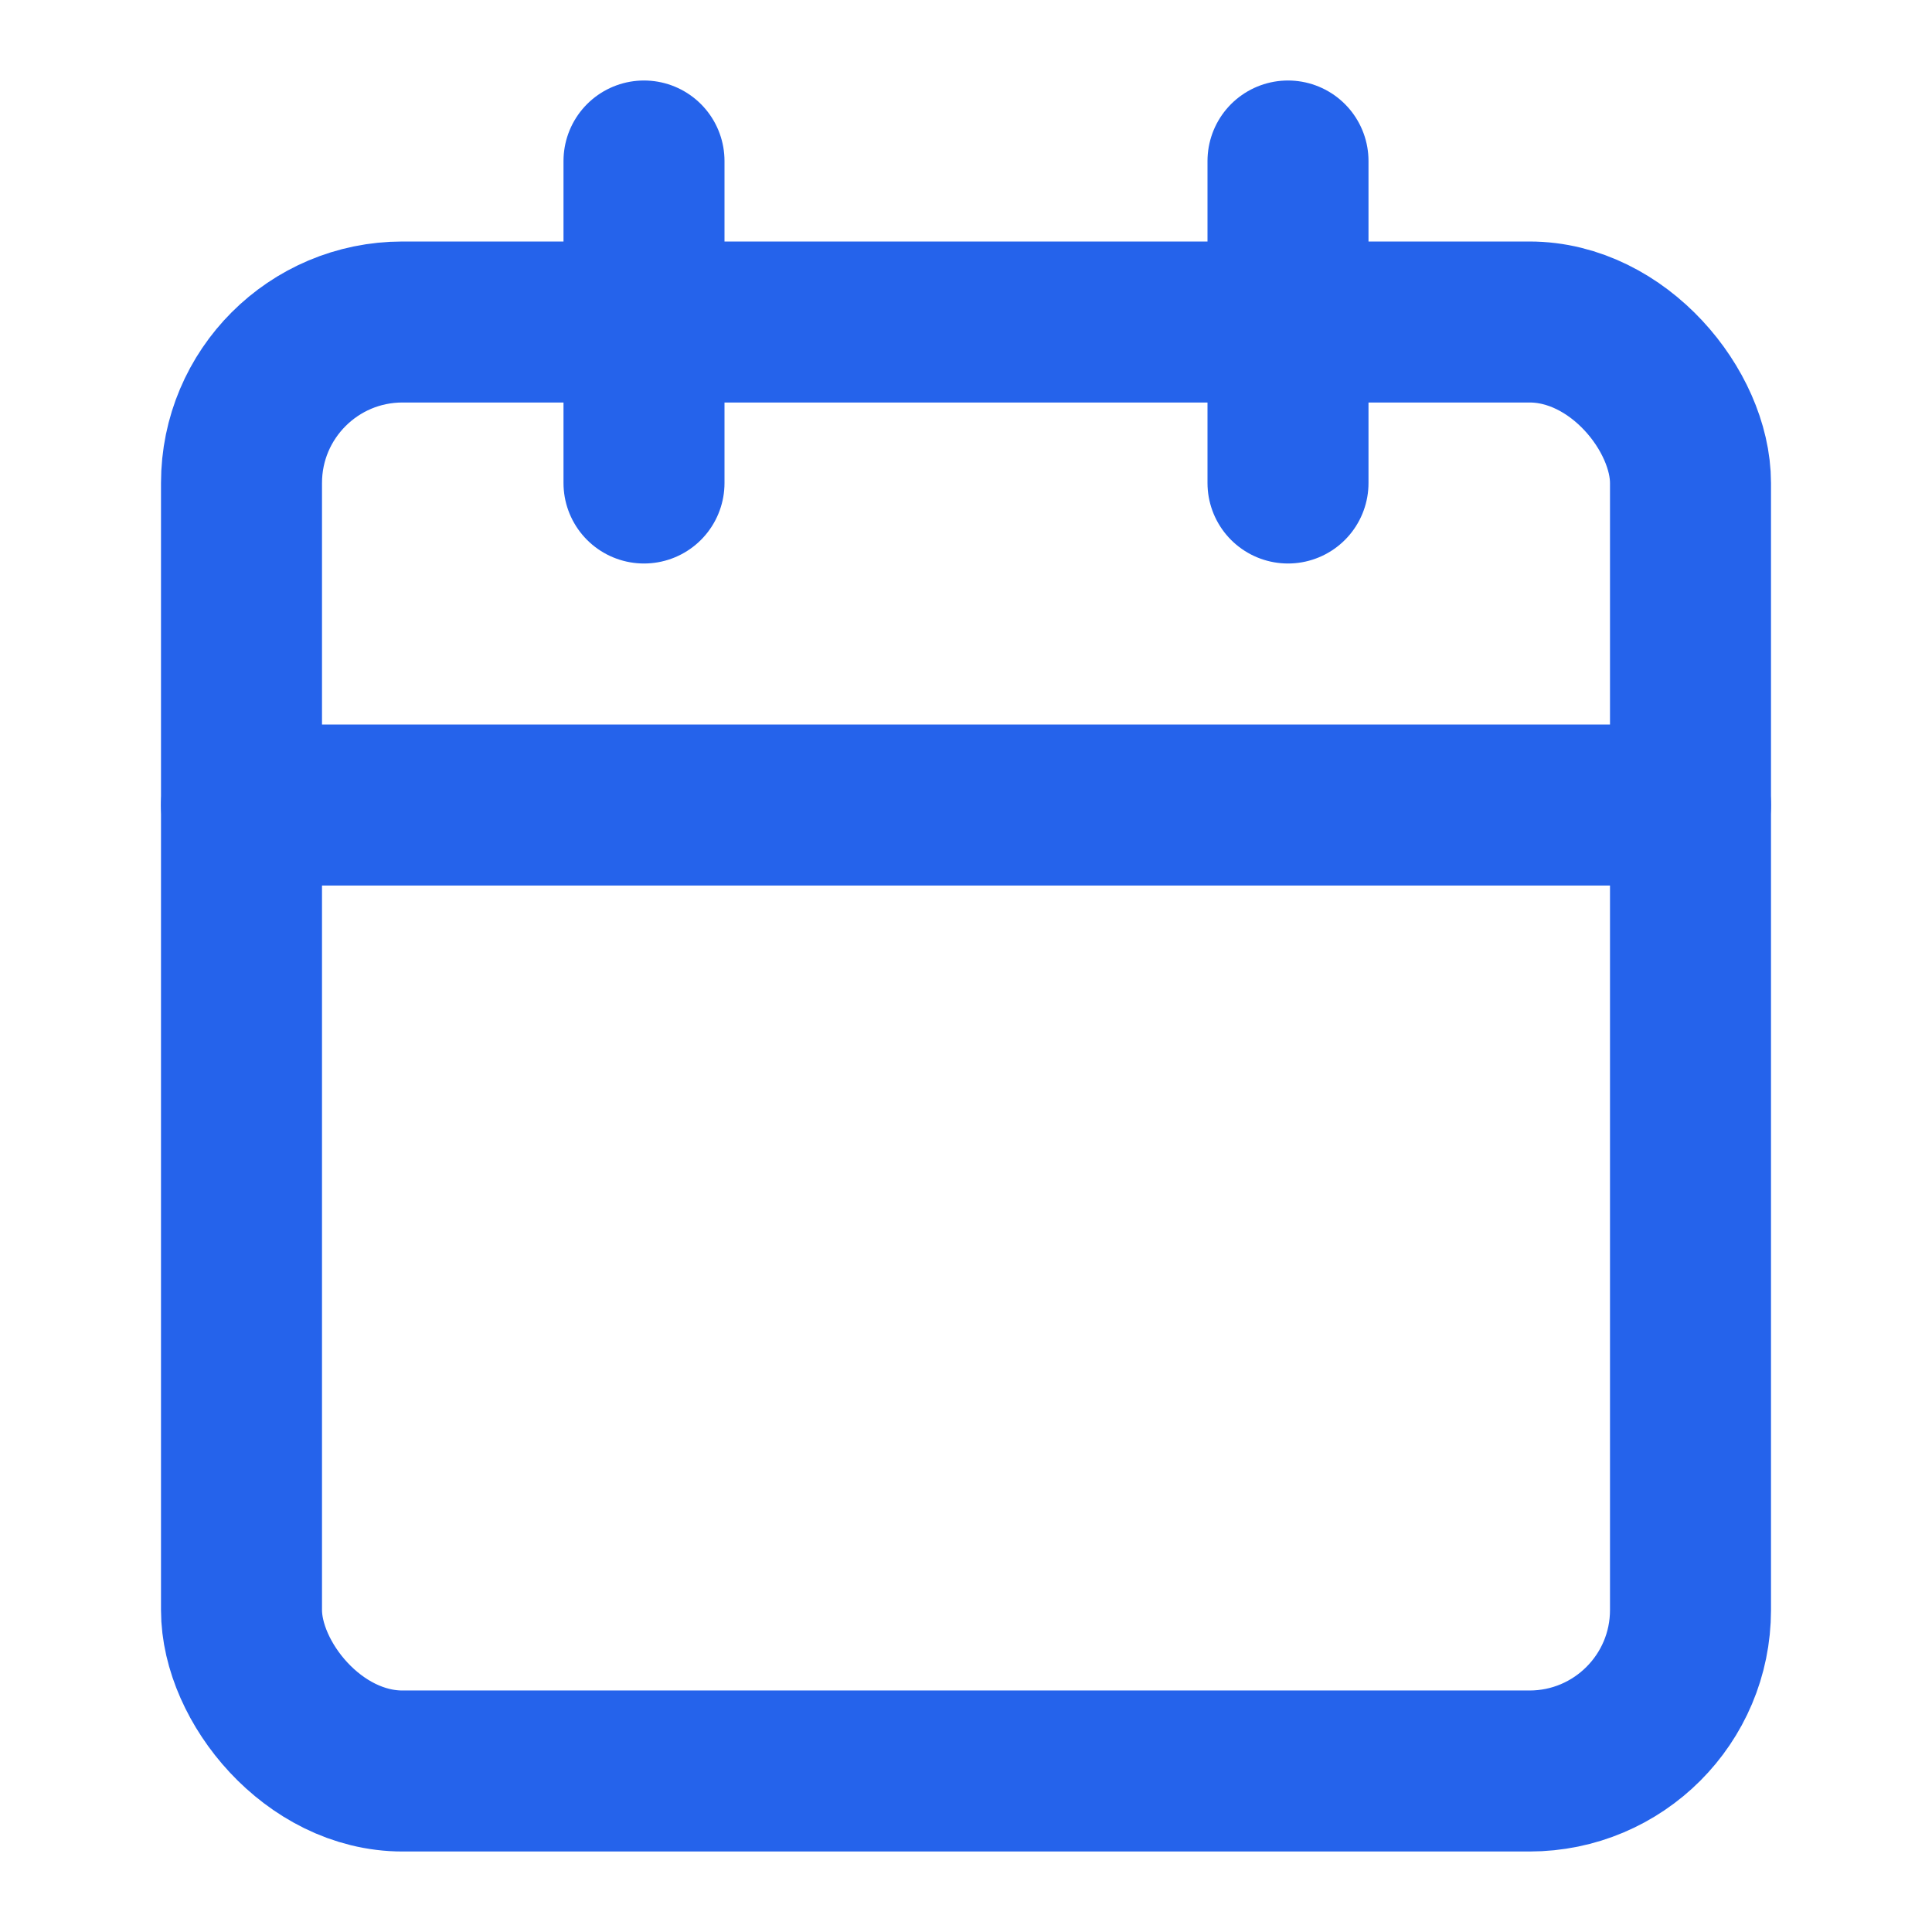 <svg xmlns="http://www.w3.org/2000/svg" width="24" height="24" viewBox="0 0 24 24" fill="none" stroke="#2563eb" stroke-width="2" stroke-linecap="round" stroke-linejoin="round">
  <rect width="18" height="18" x="3" y="4" rx="2" ry="2"></rect>
  <line x1="16" x2="16" y1="2" y2="6"></line>
  <line x1="8" x2="8" y1="2" y2="6"></line>
  <line x1="3" x2="21" y1="10" y2="10"></line>
</svg>